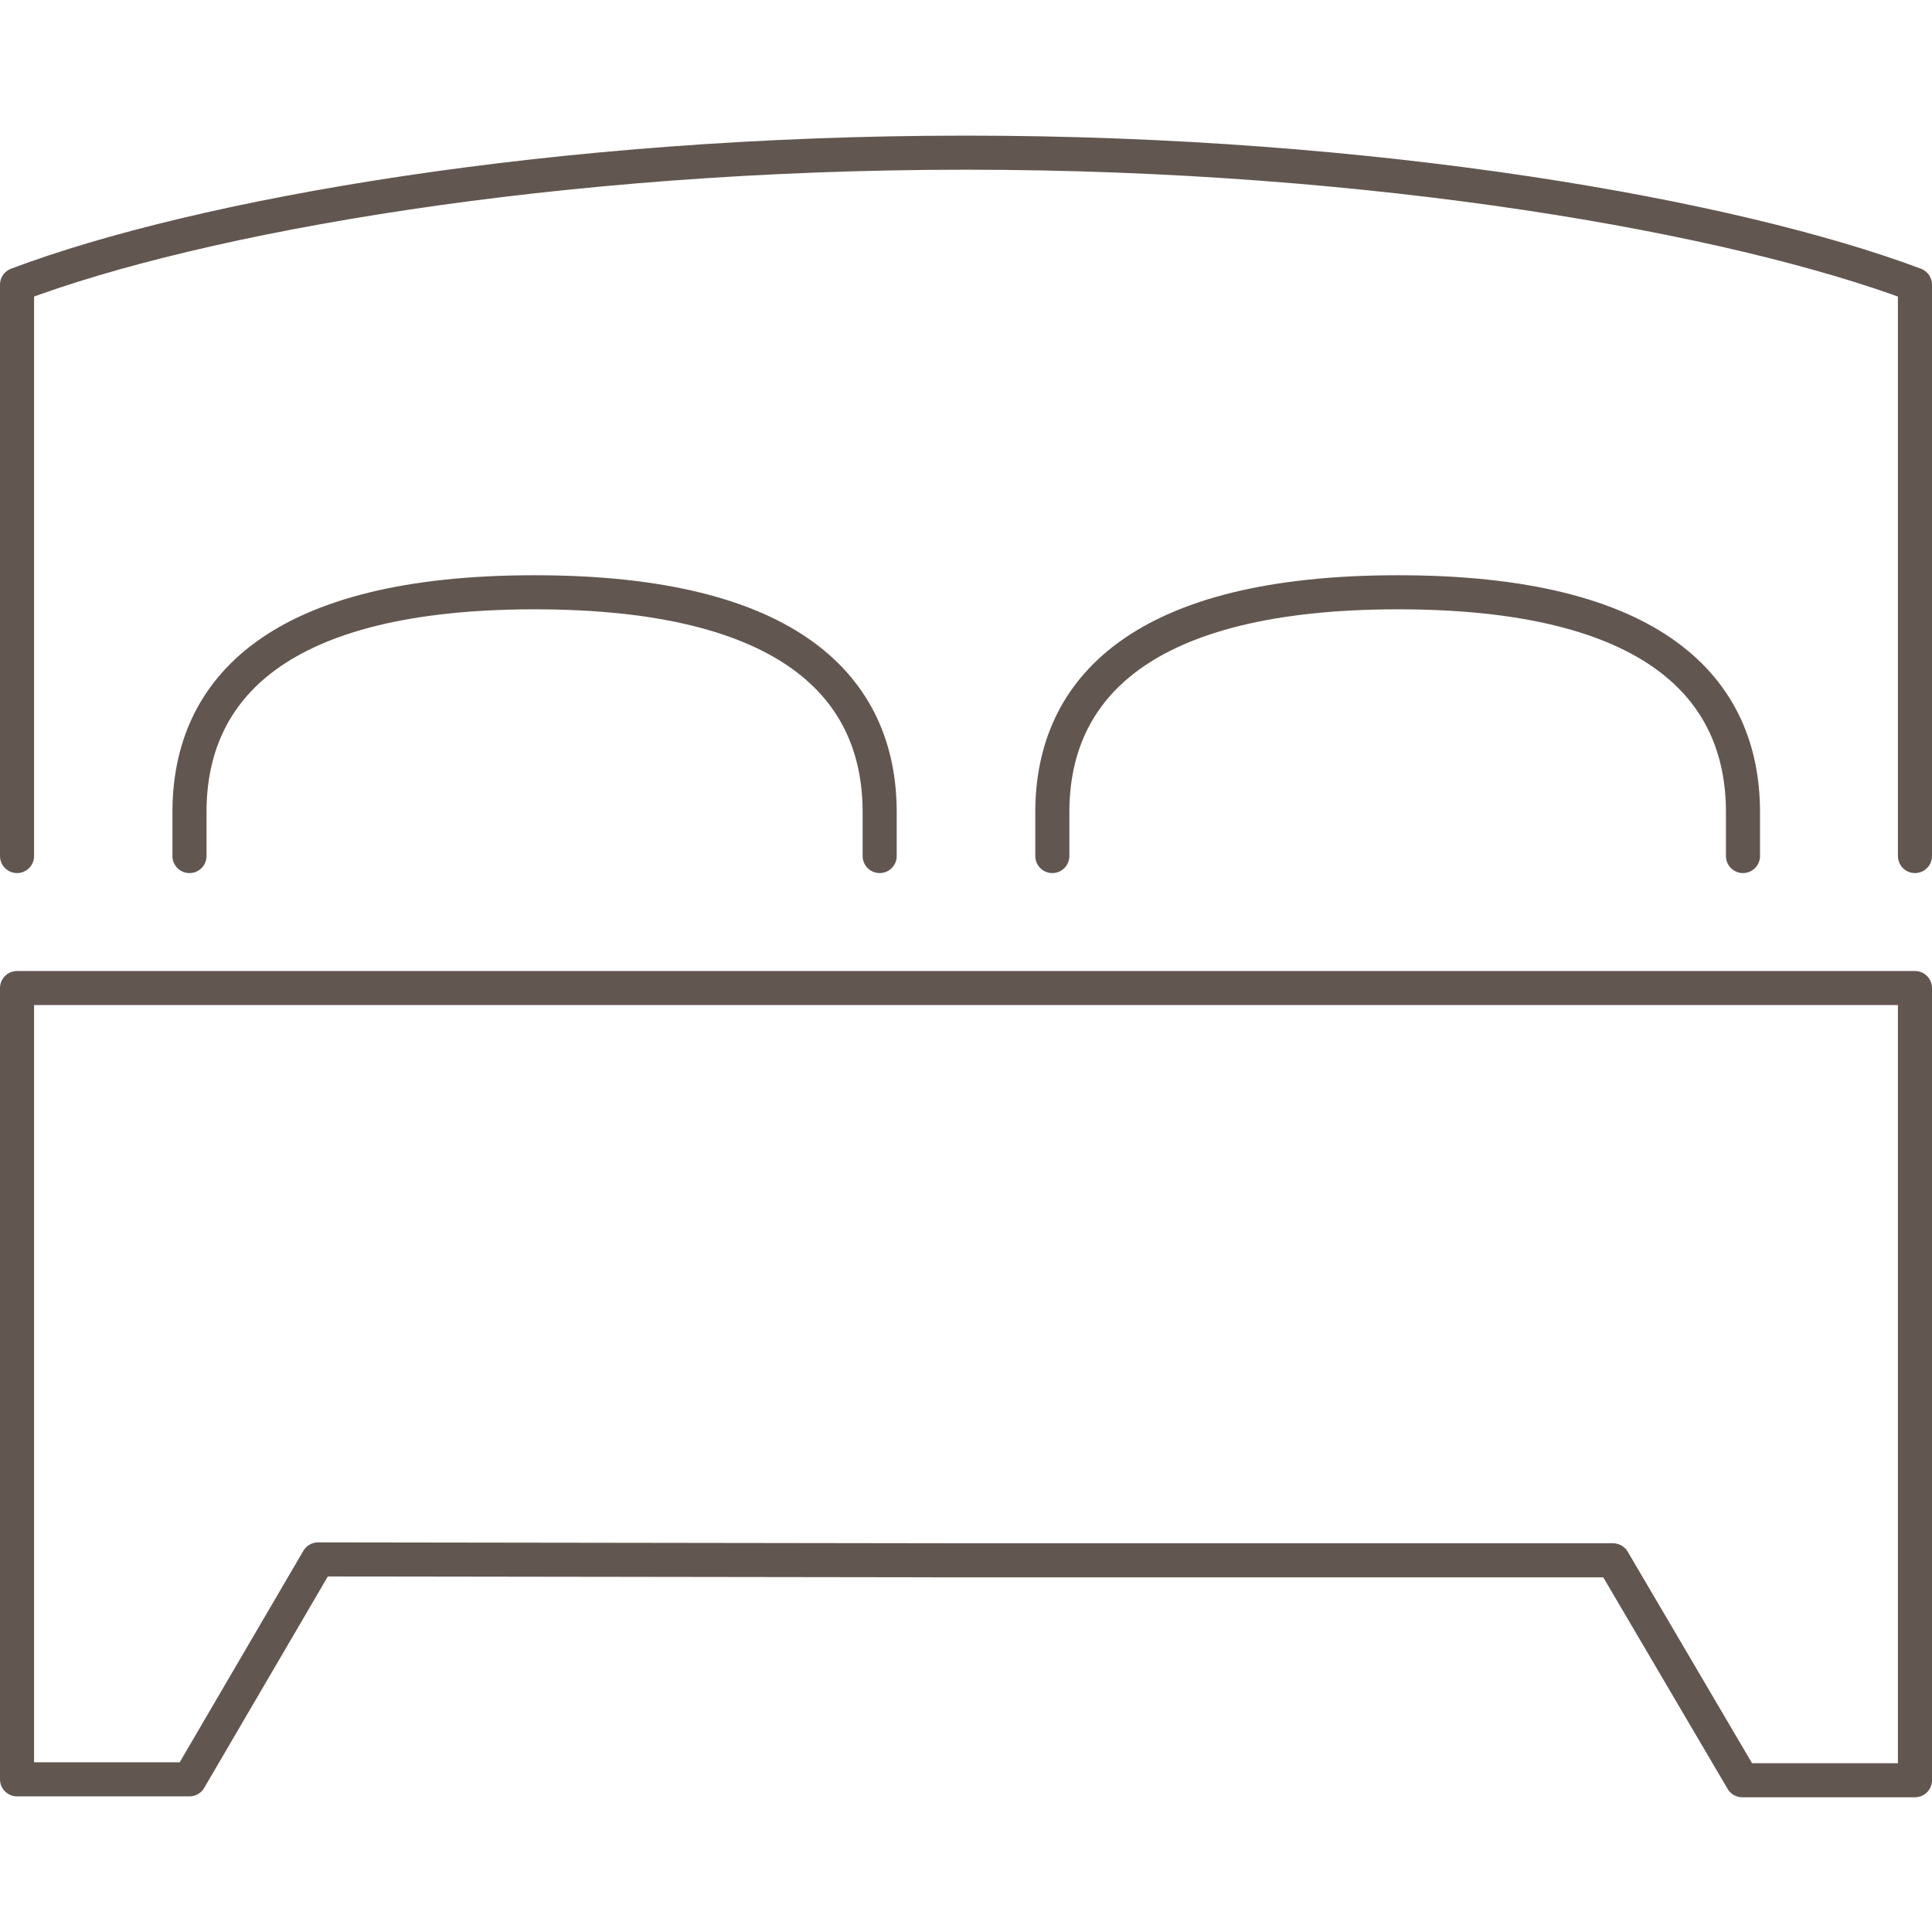 <?xml version="1.0" encoding="UTF-8"?> <svg xmlns="http://www.w3.org/2000/svg" id="Ebene_1" data-name="Ebene 1" viewBox="0 0 85.04 85.04"><defs><style>.cls-1{fill:none;stroke:#625651;stroke-linecap:round;stroke-linejoin:round;stroke-width:1.5px;}</style></defs><path id="Schlafen" class="cls-1" d="M8.34,37.68V35.75c0-5.45,3.91-9.68,15.19-9.68s15.19,4.23,15.19,9.68v1.93m38,0V35.75c0-5.45-3.9-9.68-15.18-9.68S46.32,30.3,46.32,35.75v1.93m-3.8,31H71l5.69,9.68h7.6V43.49H.75V78.32H8.34L14,68.64Zm41.77-31V12.53c-8-3-23.72-5.81-41.77-5.81S8.78,9.5.75,12.53V37.68"></path></svg> 